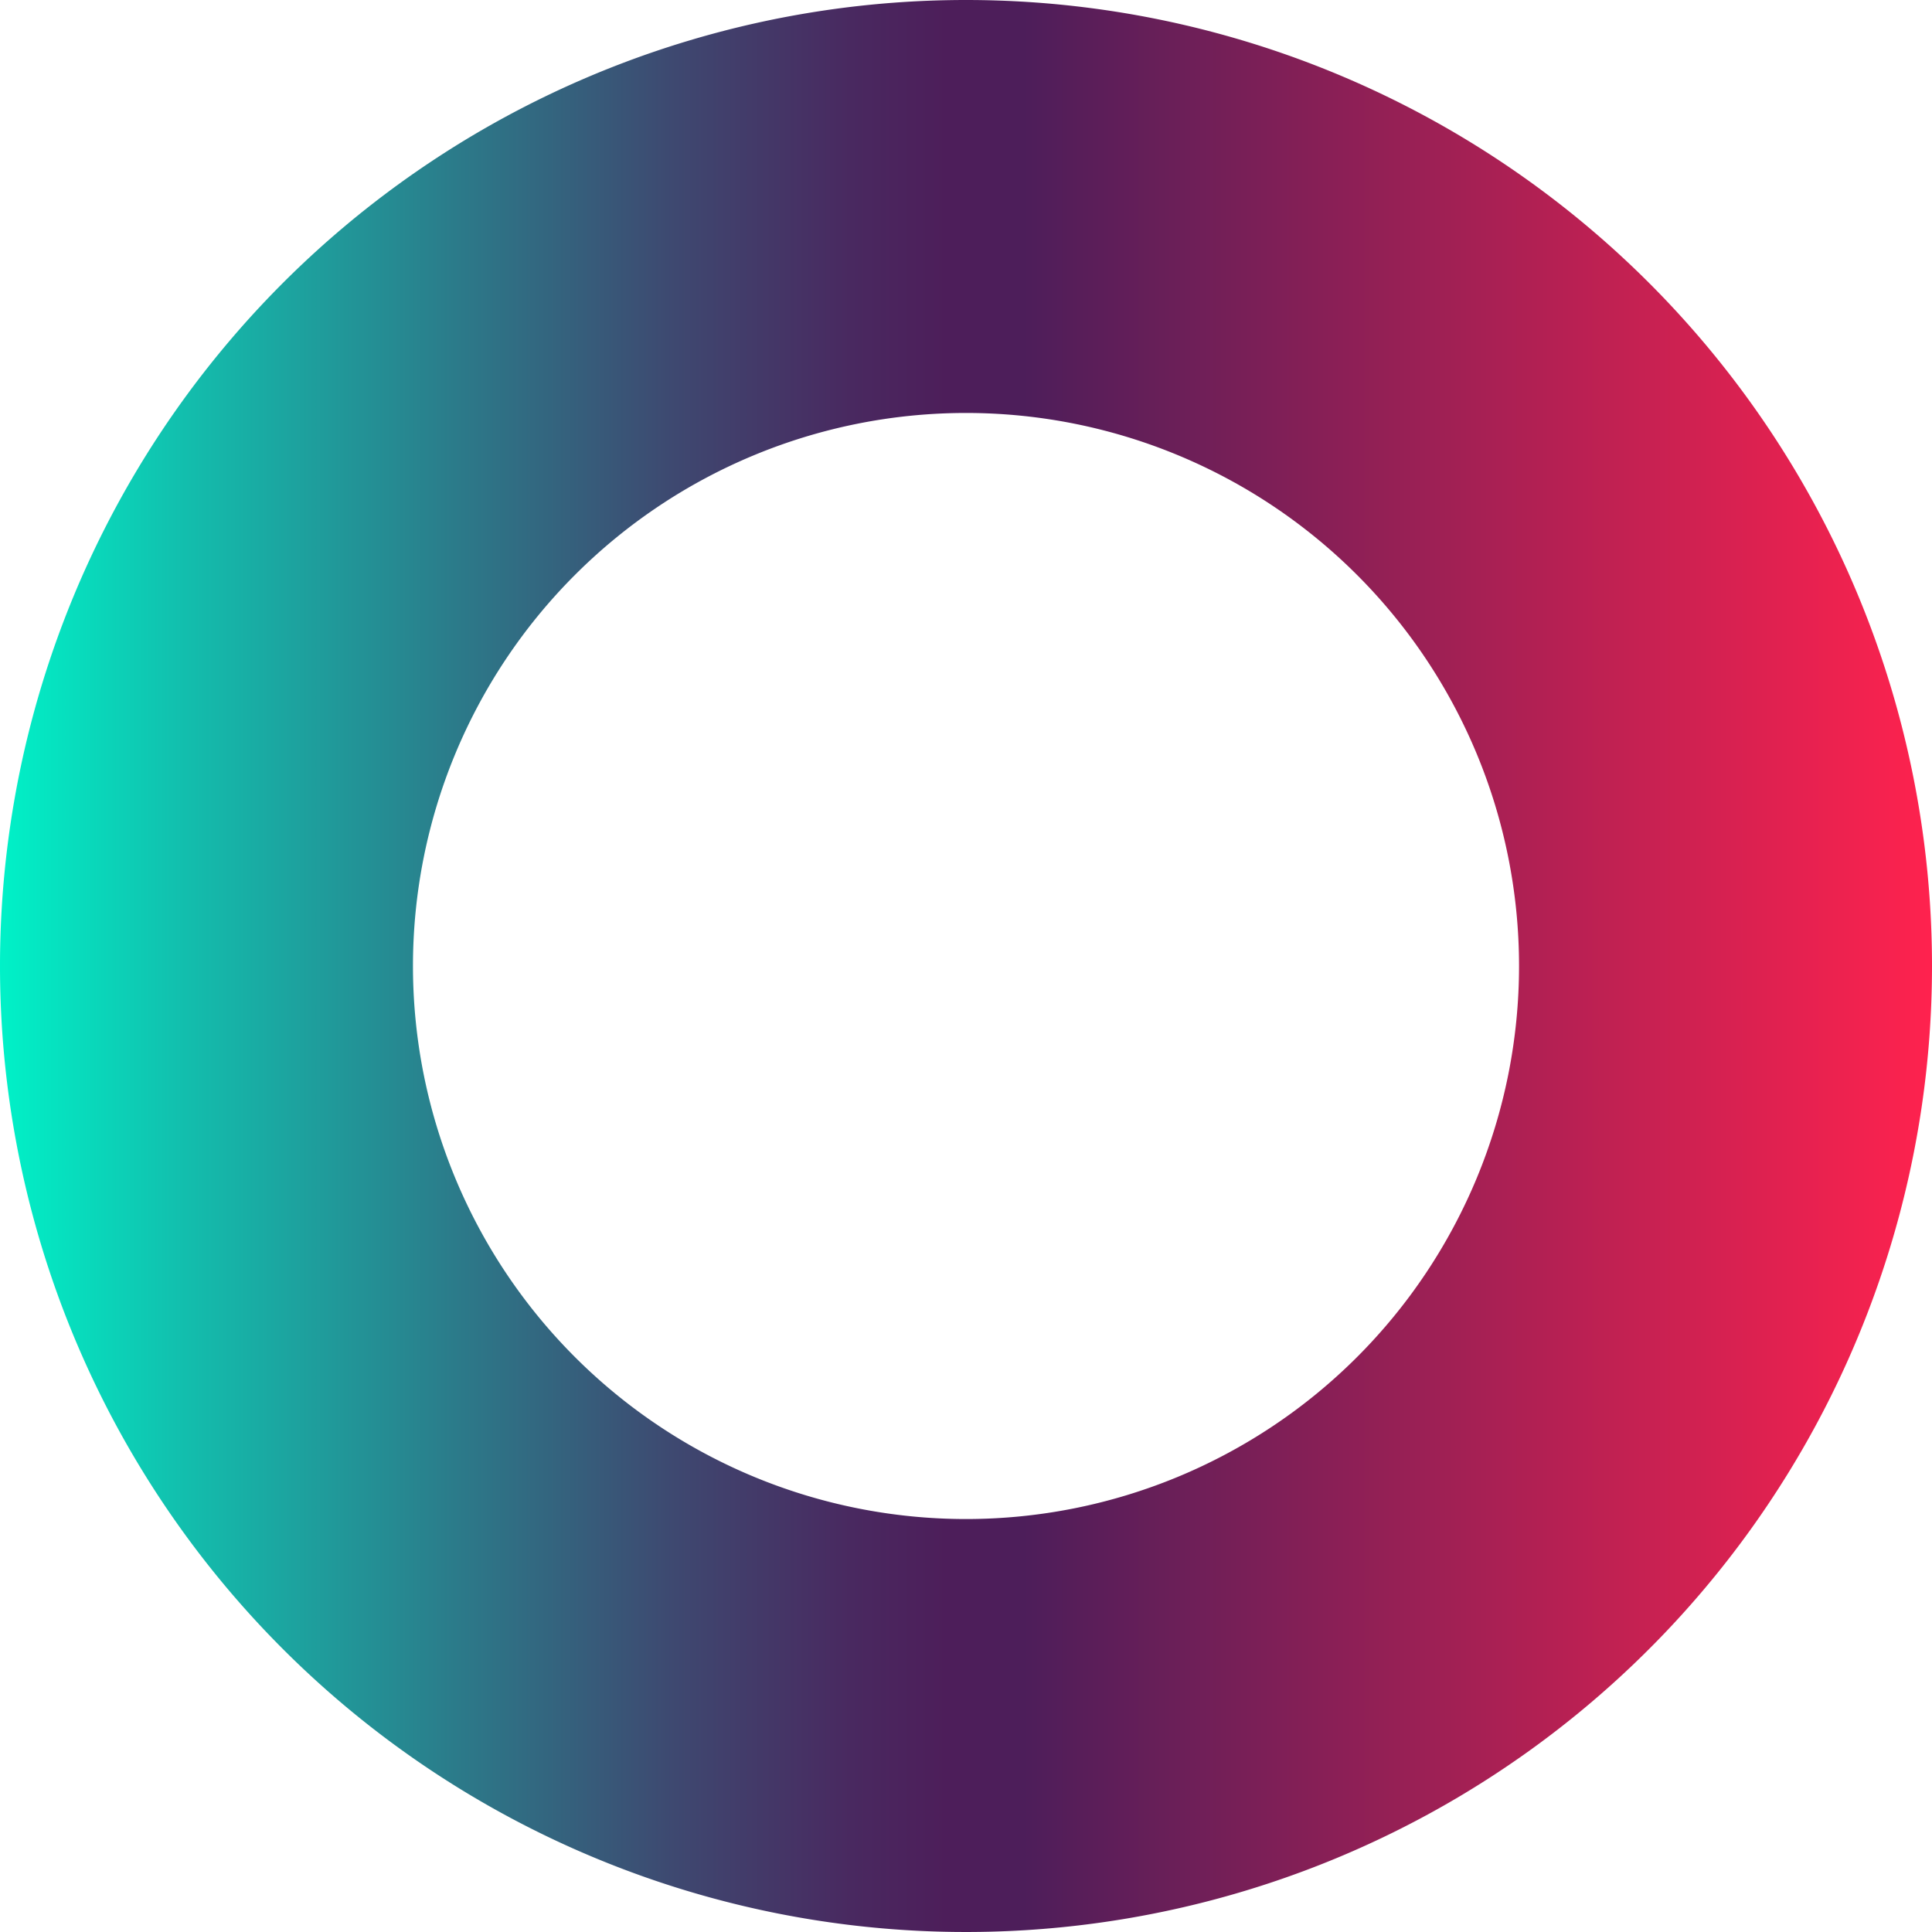 <svg xmlns="http://www.w3.org/2000/svg" viewBox="0 0 16 16">
	<defs>
		<linearGradient id="a" y1="8" x2="16" y2="8" gradientUnits="userSpaceOnUse">
			<stop offset="0" stop-color="#00f2c8"/>
			<stop offset=".1" stop-color="#13bcac"/>
			<stop offset=".24" stop-color="#2c7989"/>
			<stop offset=".35" stop-color="#3e4870"/>
			<stop offset=".44" stop-color="#492960"/>
			<stop offset=".49" stop-color="#4d1e5a"/>
			<stop offset=".53" stop-color="#4d1e5a"/>
			<stop offset="1" stop-color="#ff224e"/>
		</linearGradient>
	</defs>
	<g data-name="Ebene 2">
		<path d="M8 0a8 8 0 1 0 8 8 8 8 0 0 0-8-8zm0 12.58A4.58 4.58 0 1 1 12.58 8 4.58 4.58 0 0 1 8 12.58z" fill="url(#a)" data-name="Ebene 1"/>
	</g>
</svg>